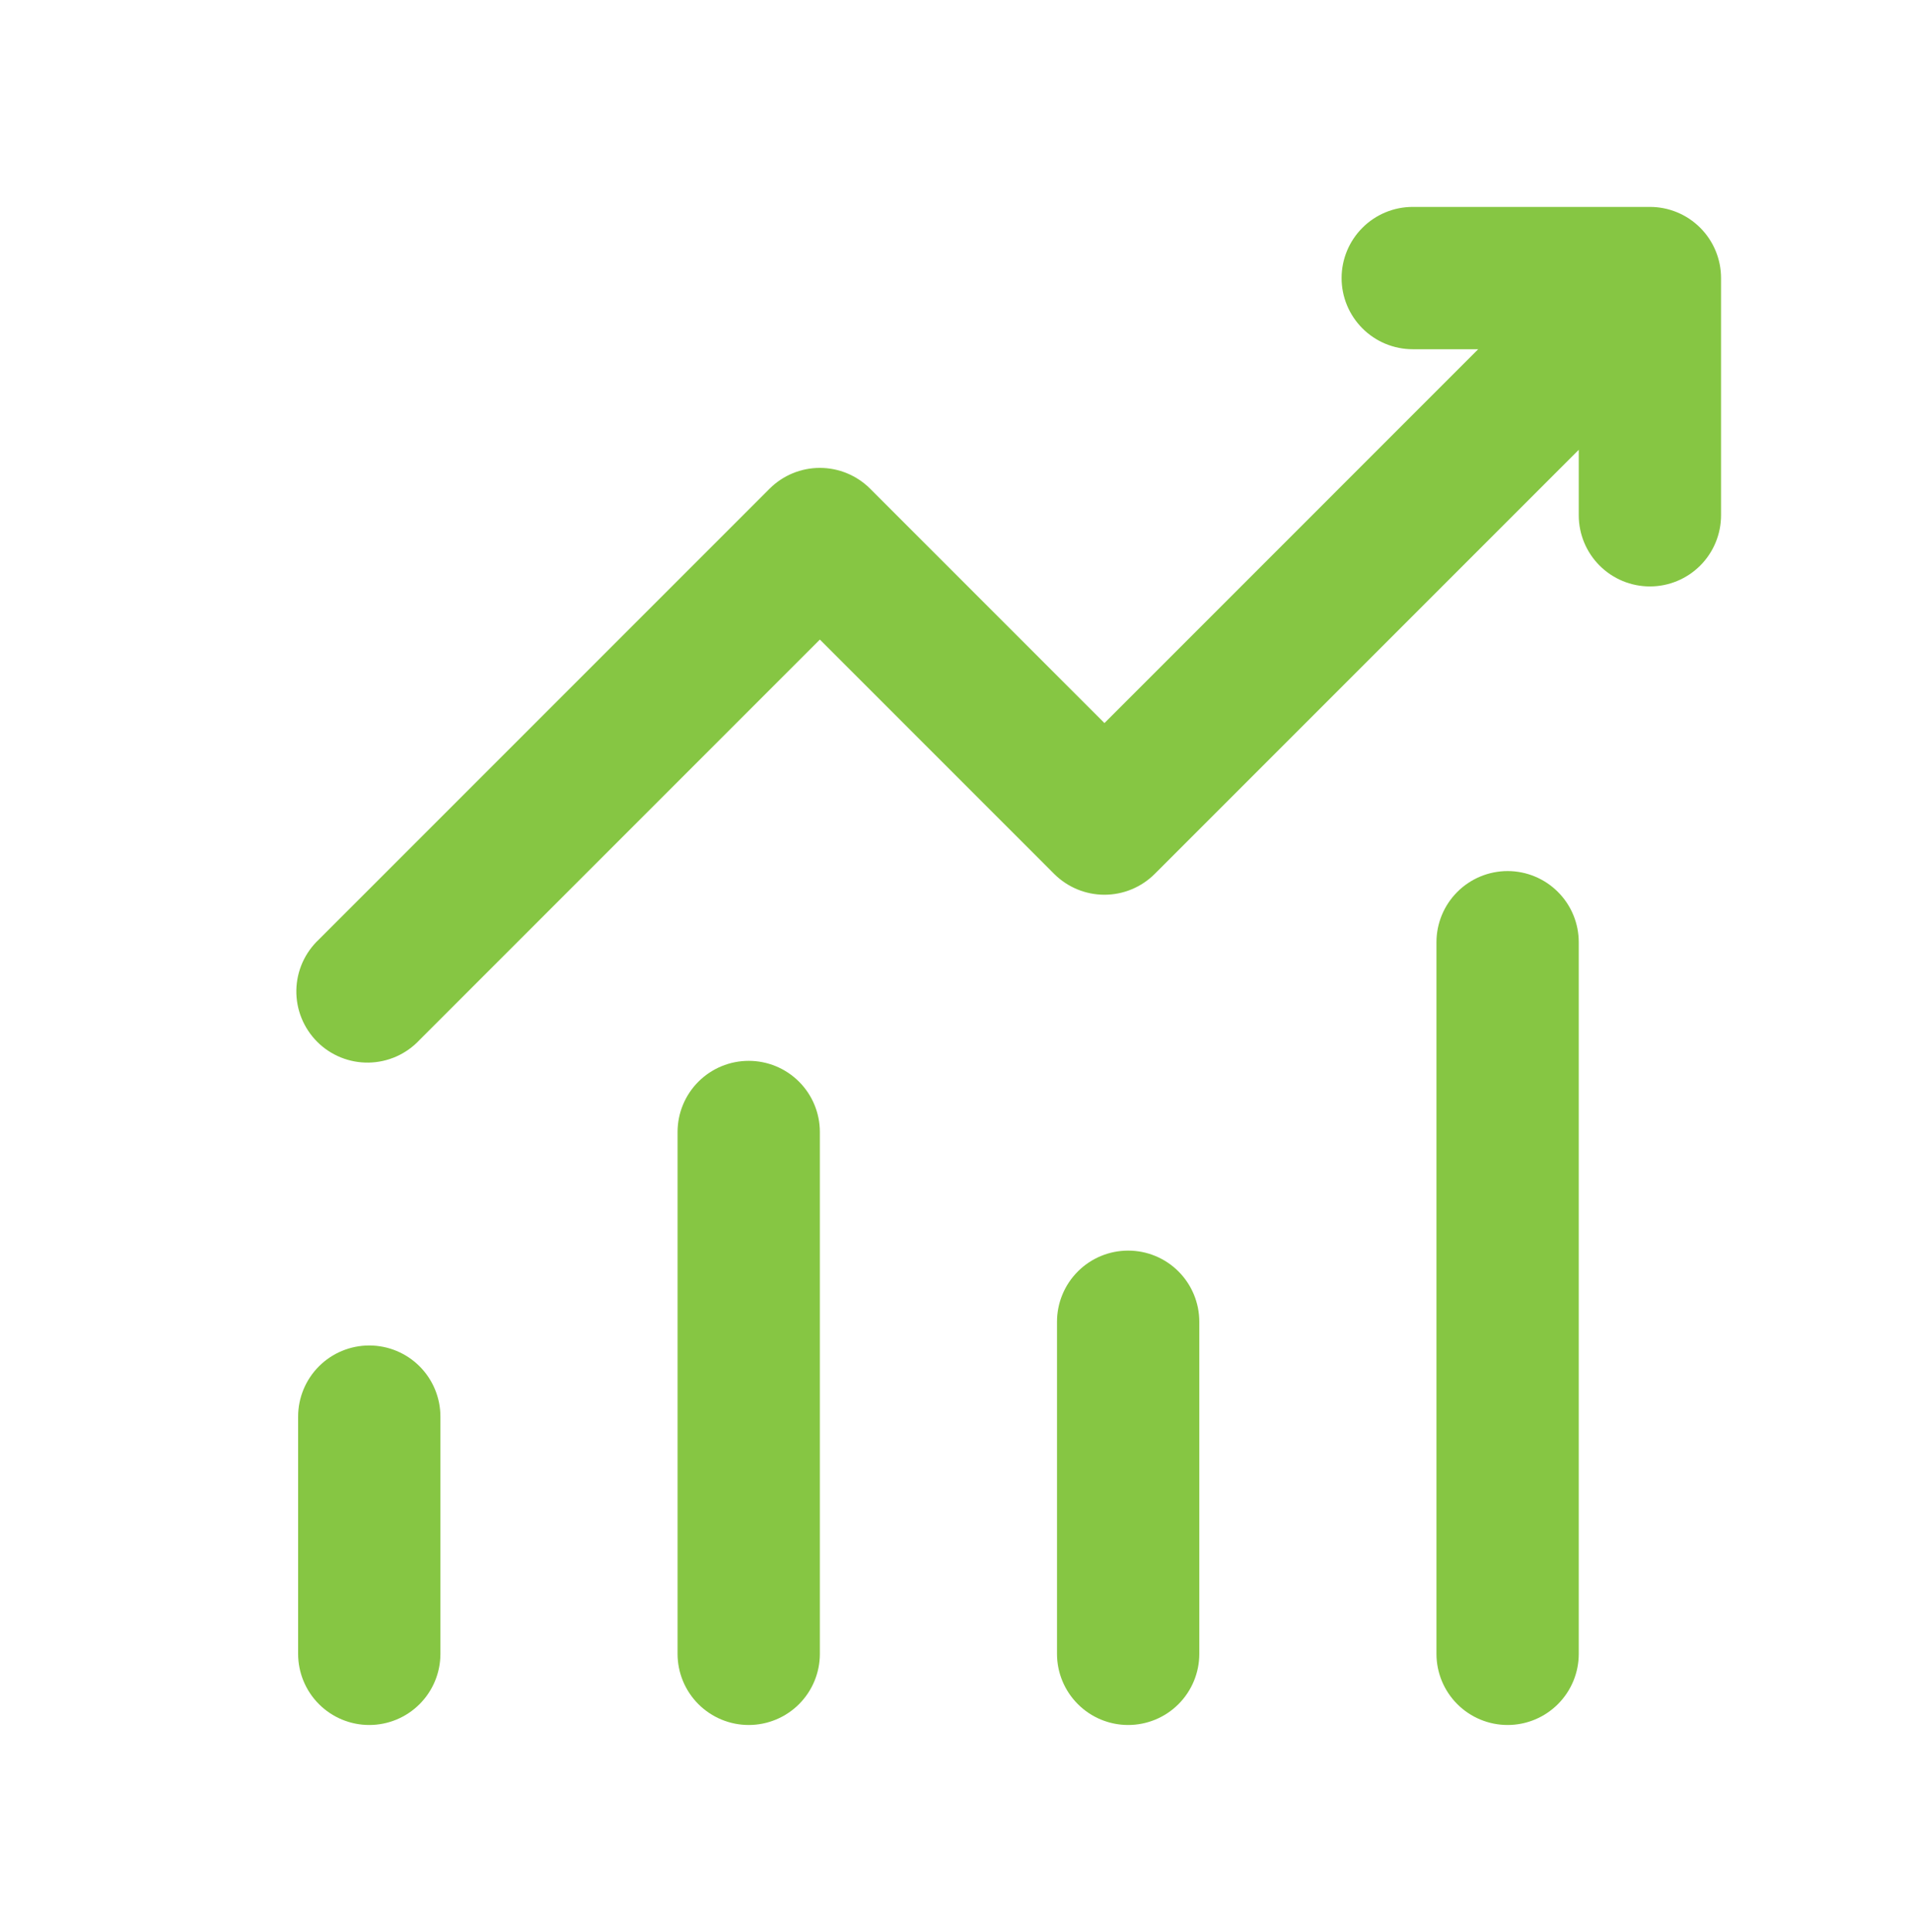 <svg width="93" height="94" viewBox="0 0 93 94" fill="none" xmlns="http://www.w3.org/2000/svg">
<path d="M65.29 13.53C65.29 12.612 65.655 11.731 66.304 11.082C66.953 10.432 67.834 10.068 68.752 10.068H80.294C81.212 10.068 82.093 10.432 82.742 11.082C83.391 11.731 83.756 12.612 83.756 13.53V25.071C83.756 25.99 83.391 26.87 82.742 27.52C82.093 28.169 81.212 28.534 80.294 28.534C79.376 28.534 78.495 28.169 77.846 27.52C77.196 26.87 76.831 25.99 76.831 25.071V21.886L56.195 42.522C55.546 43.17 54.666 43.535 53.749 43.535C52.831 43.535 51.951 43.17 51.302 42.522L39.899 31.119L20.417 50.601C20.1 50.941 19.718 51.214 19.293 51.403C18.869 51.592 18.41 51.694 17.945 51.702C17.48 51.711 17.018 51.625 16.587 51.451C16.156 51.277 15.764 51.018 15.436 50.689C15.107 50.36 14.848 49.968 14.674 49.537C14.499 49.106 14.414 48.644 14.422 48.179C14.43 47.715 14.532 47.256 14.721 46.831C14.911 46.407 15.184 46.024 15.524 45.707L37.452 23.779C38.101 23.13 38.981 22.766 39.899 22.766C40.816 22.766 41.697 23.13 42.346 23.779L53.749 35.182L71.938 16.992H68.752C67.834 16.992 66.953 16.628 66.304 15.978C65.655 15.329 65.29 14.448 65.29 13.53ZM17.97 65.466C18.889 65.466 19.769 65.831 20.419 66.48C21.068 67.13 21.433 68.01 21.433 68.929V80.47C21.433 81.388 21.068 82.269 20.419 82.918C19.769 83.567 18.889 83.932 17.97 83.932C17.052 83.932 16.171 83.567 15.522 82.918C14.873 82.269 14.508 81.388 14.508 80.47V68.929C14.508 68.01 14.873 67.13 15.522 66.48C16.171 65.831 17.052 65.466 17.97 65.466ZM39.899 55.079C39.899 54.161 39.534 53.28 38.885 52.631C38.236 51.981 37.355 51.617 36.437 51.617C35.518 51.617 34.638 51.981 33.988 52.631C33.339 53.28 32.974 54.161 32.974 55.079V80.47C32.974 81.388 33.339 82.269 33.988 82.918C34.638 83.567 35.518 83.932 36.437 83.932C37.355 83.932 38.236 83.567 38.885 82.918C39.534 82.269 39.899 81.388 39.899 80.47V55.079ZM54.903 60.85C55.821 60.85 56.702 61.214 57.351 61.864C58 62.513 58.365 63.394 58.365 64.312V80.47C58.365 81.388 58 82.269 57.351 82.918C56.702 83.567 55.821 83.932 54.903 83.932C53.984 83.932 53.104 83.567 52.455 82.918C51.805 82.269 51.44 81.388 51.44 80.47V64.312C51.44 63.394 51.805 62.513 52.455 61.864C53.104 61.214 53.984 60.85 54.903 60.85ZM76.831 45.846C76.831 44.928 76.467 44.047 75.817 43.398C75.168 42.748 74.287 42.383 73.369 42.383C72.451 42.383 71.57 42.748 70.921 43.398C70.271 44.047 69.906 44.928 69.906 45.846V80.47C69.906 81.388 70.271 82.269 70.921 82.918C71.57 83.567 72.451 83.932 73.369 83.932C74.287 83.932 75.168 83.567 75.817 82.918C76.467 82.269 76.831 81.388 76.831 80.47V45.846Z" fill="#86C643"/>
</svg>
